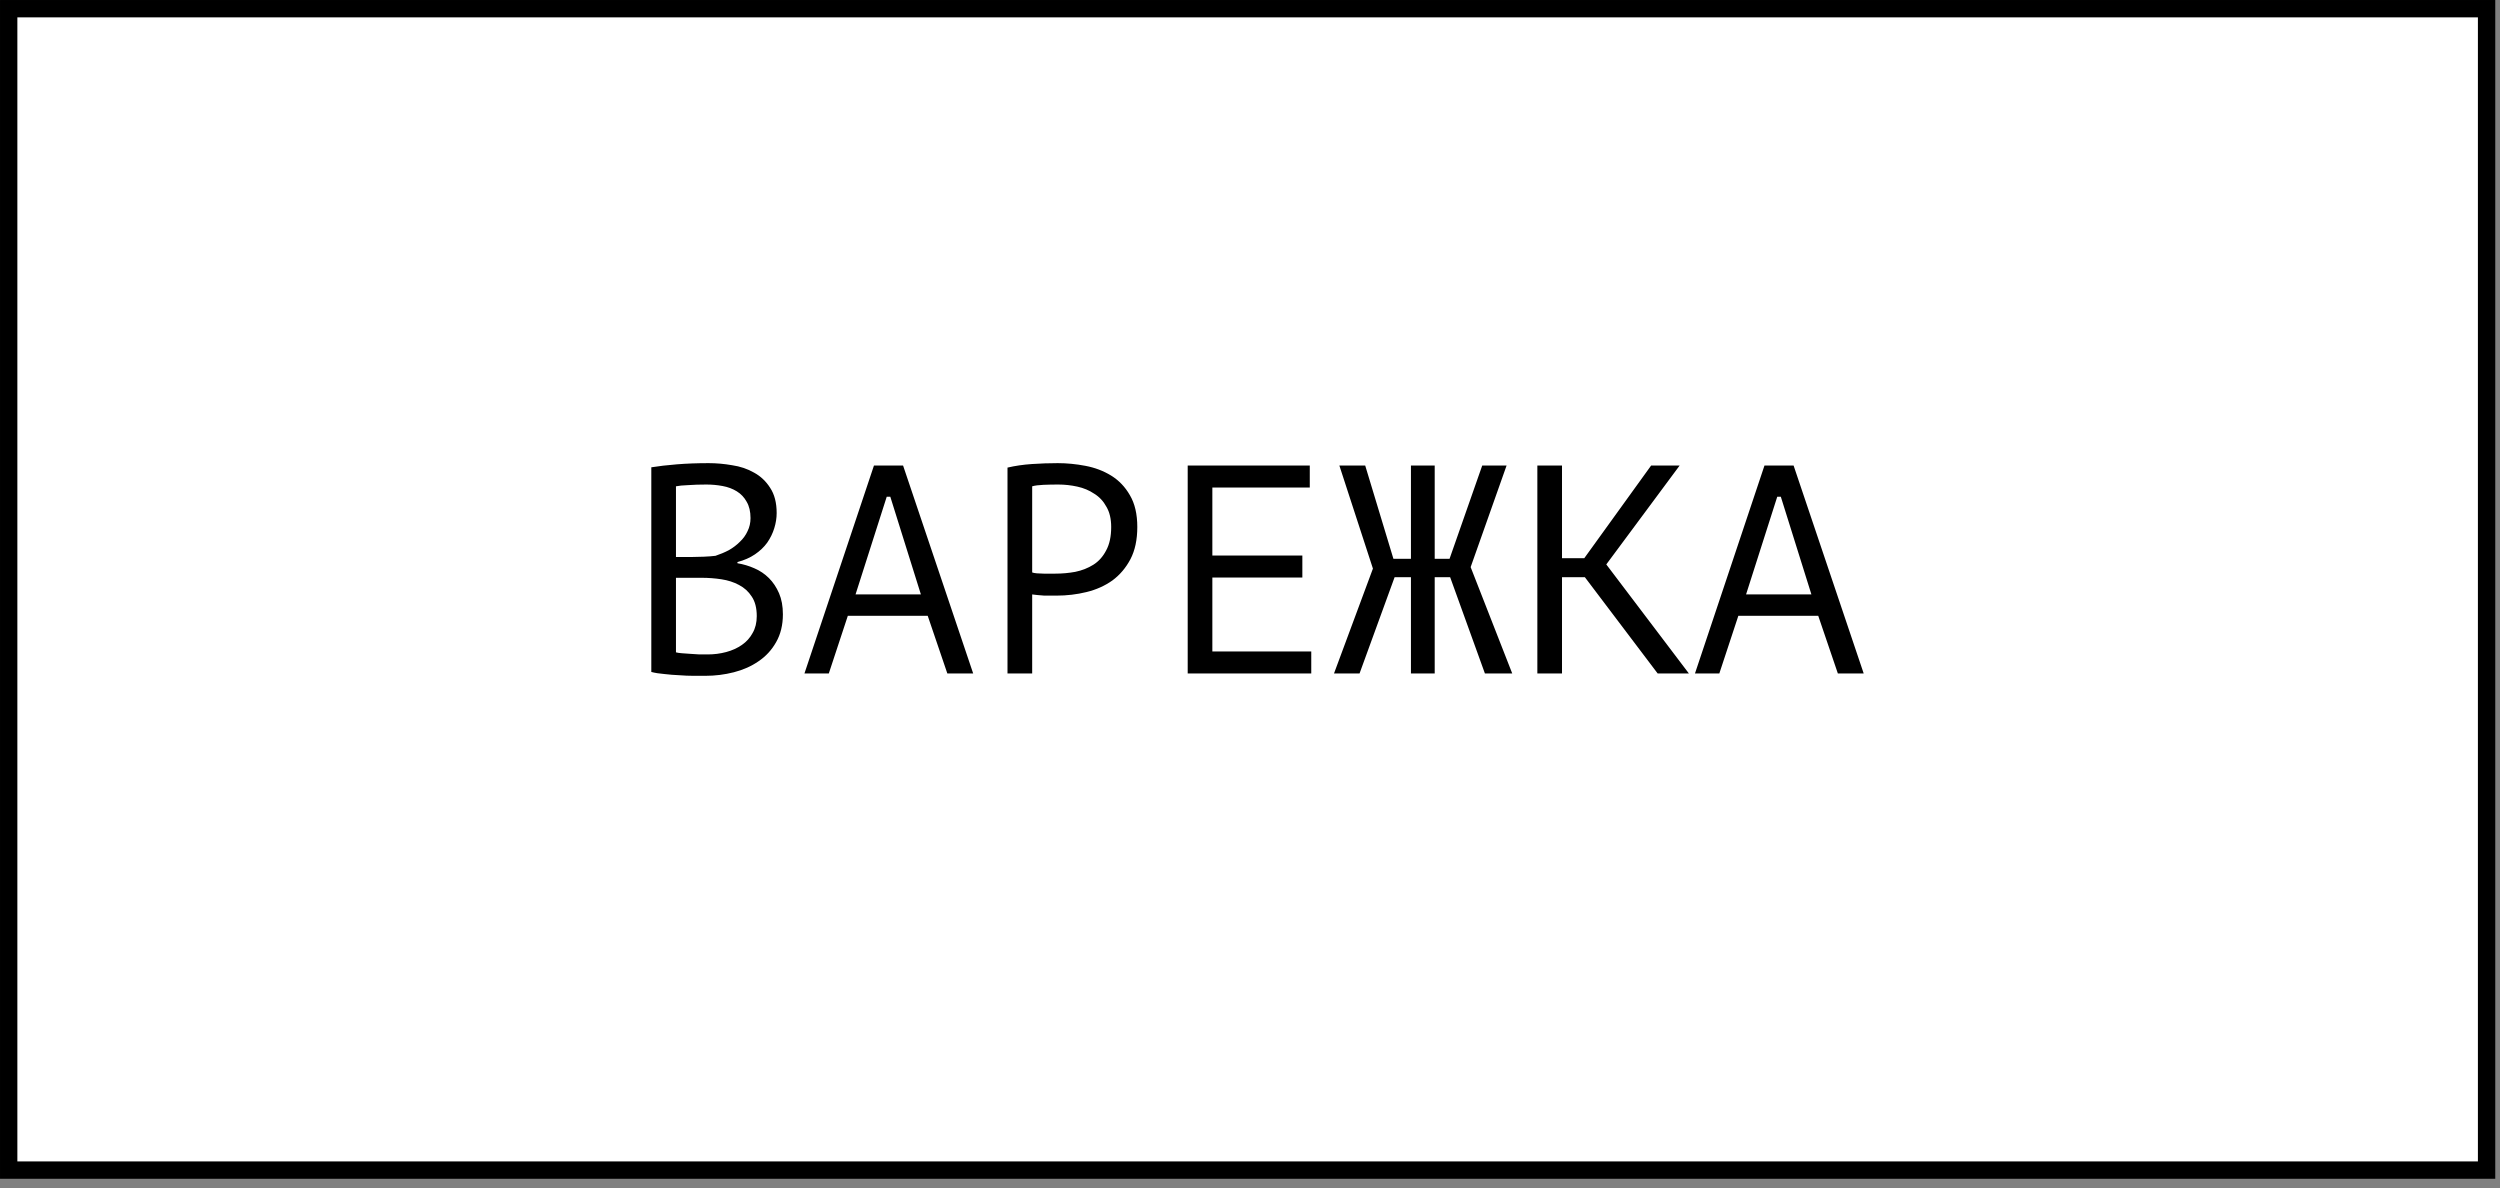 <?xml version="1.0" encoding="UTF-8"?> <svg xmlns="http://www.w3.org/2000/svg" width="101" height="48" viewBox="0 0 101 48" fill="none"><rect x="0" y="0" width="101" height="48" fill="#808080" stroke="none"/><rect x="0.351" y="0.351" width="100.107" height="46.921" fill="white" stroke="black" stroke-width="0.701"></rect><path d="M31.377 20.727C31.377 20.927 31.345 21.131 31.281 21.339C31.217 21.547 31.121 21.743 30.993 21.927C30.865 22.103 30.701 22.259 30.501 22.395C30.301 22.531 30.065 22.635 29.793 22.707V22.755C30.033 22.795 30.261 22.863 30.477 22.959C30.701 23.055 30.897 23.187 31.065 23.355C31.233 23.523 31.369 23.727 31.473 23.967C31.577 24.207 31.629 24.491 31.629 24.819C31.629 25.251 31.537 25.627 31.353 25.947C31.177 26.259 30.941 26.515 30.645 26.715C30.357 26.915 30.025 27.063 29.649 27.159C29.273 27.255 28.889 27.303 28.497 27.303C28.361 27.303 28.201 27.303 28.017 27.303C27.833 27.303 27.641 27.295 27.441 27.279C27.241 27.271 27.041 27.255 26.841 27.231C26.641 27.215 26.465 27.187 26.313 27.147V18.879C26.609 18.831 26.953 18.791 27.345 18.759C27.737 18.727 28.165 18.711 28.629 18.711C28.941 18.711 29.257 18.739 29.577 18.795C29.905 18.843 30.201 18.943 30.465 19.095C30.729 19.239 30.945 19.443 31.113 19.707C31.289 19.971 31.377 20.311 31.377 20.727ZM28.593 26.439C28.849 26.439 29.097 26.407 29.337 26.343C29.577 26.279 29.789 26.183 29.973 26.055C30.157 25.927 30.301 25.767 30.405 25.575C30.517 25.383 30.573 25.155 30.573 24.891C30.573 24.563 30.505 24.299 30.369 24.099C30.241 23.899 30.069 23.743 29.853 23.631C29.645 23.519 29.409 23.443 29.145 23.403C28.881 23.363 28.617 23.343 28.353 23.343H27.309V26.355C27.365 26.371 27.445 26.383 27.549 26.391C27.653 26.399 27.765 26.407 27.885 26.415C28.005 26.423 28.129 26.431 28.257 26.439C28.385 26.439 28.497 26.439 28.593 26.439ZM27.933 22.503C28.069 22.503 28.233 22.499 28.425 22.491C28.617 22.483 28.777 22.471 28.905 22.455C29.097 22.391 29.277 22.315 29.445 22.227C29.613 22.131 29.761 22.019 29.889 21.891C30.025 21.763 30.129 21.619 30.201 21.459C30.281 21.299 30.321 21.123 30.321 20.931C30.321 20.667 30.269 20.447 30.165 20.271C30.069 20.095 29.937 19.955 29.769 19.851C29.601 19.747 29.409 19.675 29.193 19.635C28.977 19.595 28.757 19.575 28.533 19.575C28.269 19.575 28.025 19.583 27.801 19.599C27.585 19.607 27.421 19.623 27.309 19.647V22.503H27.933ZM37.48 24.879H34.252L33.484 27.207H32.5L35.308 18.807H36.484L39.316 27.207H38.272L37.48 24.879ZM34.564 24.015H37.204L35.968 20.067H35.824L34.564 24.015ZM40.703 18.891C41.008 18.819 41.336 18.771 41.688 18.747C42.039 18.723 42.388 18.711 42.731 18.711C43.099 18.711 43.471 18.747 43.847 18.819C44.231 18.891 44.58 19.023 44.892 19.215C45.203 19.407 45.456 19.671 45.648 20.007C45.847 20.343 45.947 20.771 45.947 21.291C45.947 21.803 45.855 22.235 45.672 22.587C45.487 22.939 45.243 23.227 44.94 23.451C44.636 23.667 44.288 23.823 43.895 23.919C43.504 24.015 43.099 24.063 42.684 24.063C42.644 24.063 42.575 24.063 42.48 24.063C42.392 24.063 42.295 24.063 42.191 24.063C42.096 24.055 41.999 24.047 41.904 24.039C41.807 24.031 41.739 24.023 41.7 24.015V27.207H40.703V18.891ZM42.755 19.575C42.547 19.575 42.347 19.579 42.156 19.587C41.964 19.595 41.812 19.615 41.7 19.647V23.127C41.739 23.143 41.803 23.155 41.892 23.163C41.98 23.163 42.072 23.167 42.167 23.175C42.264 23.175 42.355 23.175 42.444 23.175C42.532 23.175 42.596 23.175 42.636 23.175C42.907 23.175 43.175 23.151 43.44 23.103C43.712 23.047 43.956 22.951 44.172 22.815C44.388 22.679 44.559 22.487 44.688 22.239C44.824 21.991 44.892 21.675 44.892 21.291C44.892 20.963 44.828 20.691 44.7 20.475C44.58 20.251 44.416 20.075 44.208 19.947C44.008 19.811 43.779 19.715 43.523 19.659C43.267 19.603 43.011 19.575 42.755 19.575ZM47.983 18.807H52.915V19.695H48.979V22.443H52.615V23.331H48.979V26.319H52.975V27.207H47.983V18.807ZM57.002 18.807H57.962V22.575H58.562L59.882 18.807H60.866L59.414 22.911L61.094 27.207H59.99L58.586 23.319H57.962V27.207H57.002V23.319H56.342L54.926 27.207H53.894L55.466 22.971L54.11 18.807H55.154L56.294 22.575H57.002V18.807ZM64.029 23.319H63.105V27.207H62.109V18.807H63.105V22.551H64.005L66.706 18.807H67.858L64.894 22.803L68.23 27.207H66.969L64.029 23.319ZM73.457 24.879H70.229L69.461 27.207H68.477L71.285 18.807H72.461L75.293 27.207H74.249L73.457 24.879ZM70.541 24.015H73.181L71.945 20.067H71.801L70.541 24.015Z" fill="black"></path></svg> 